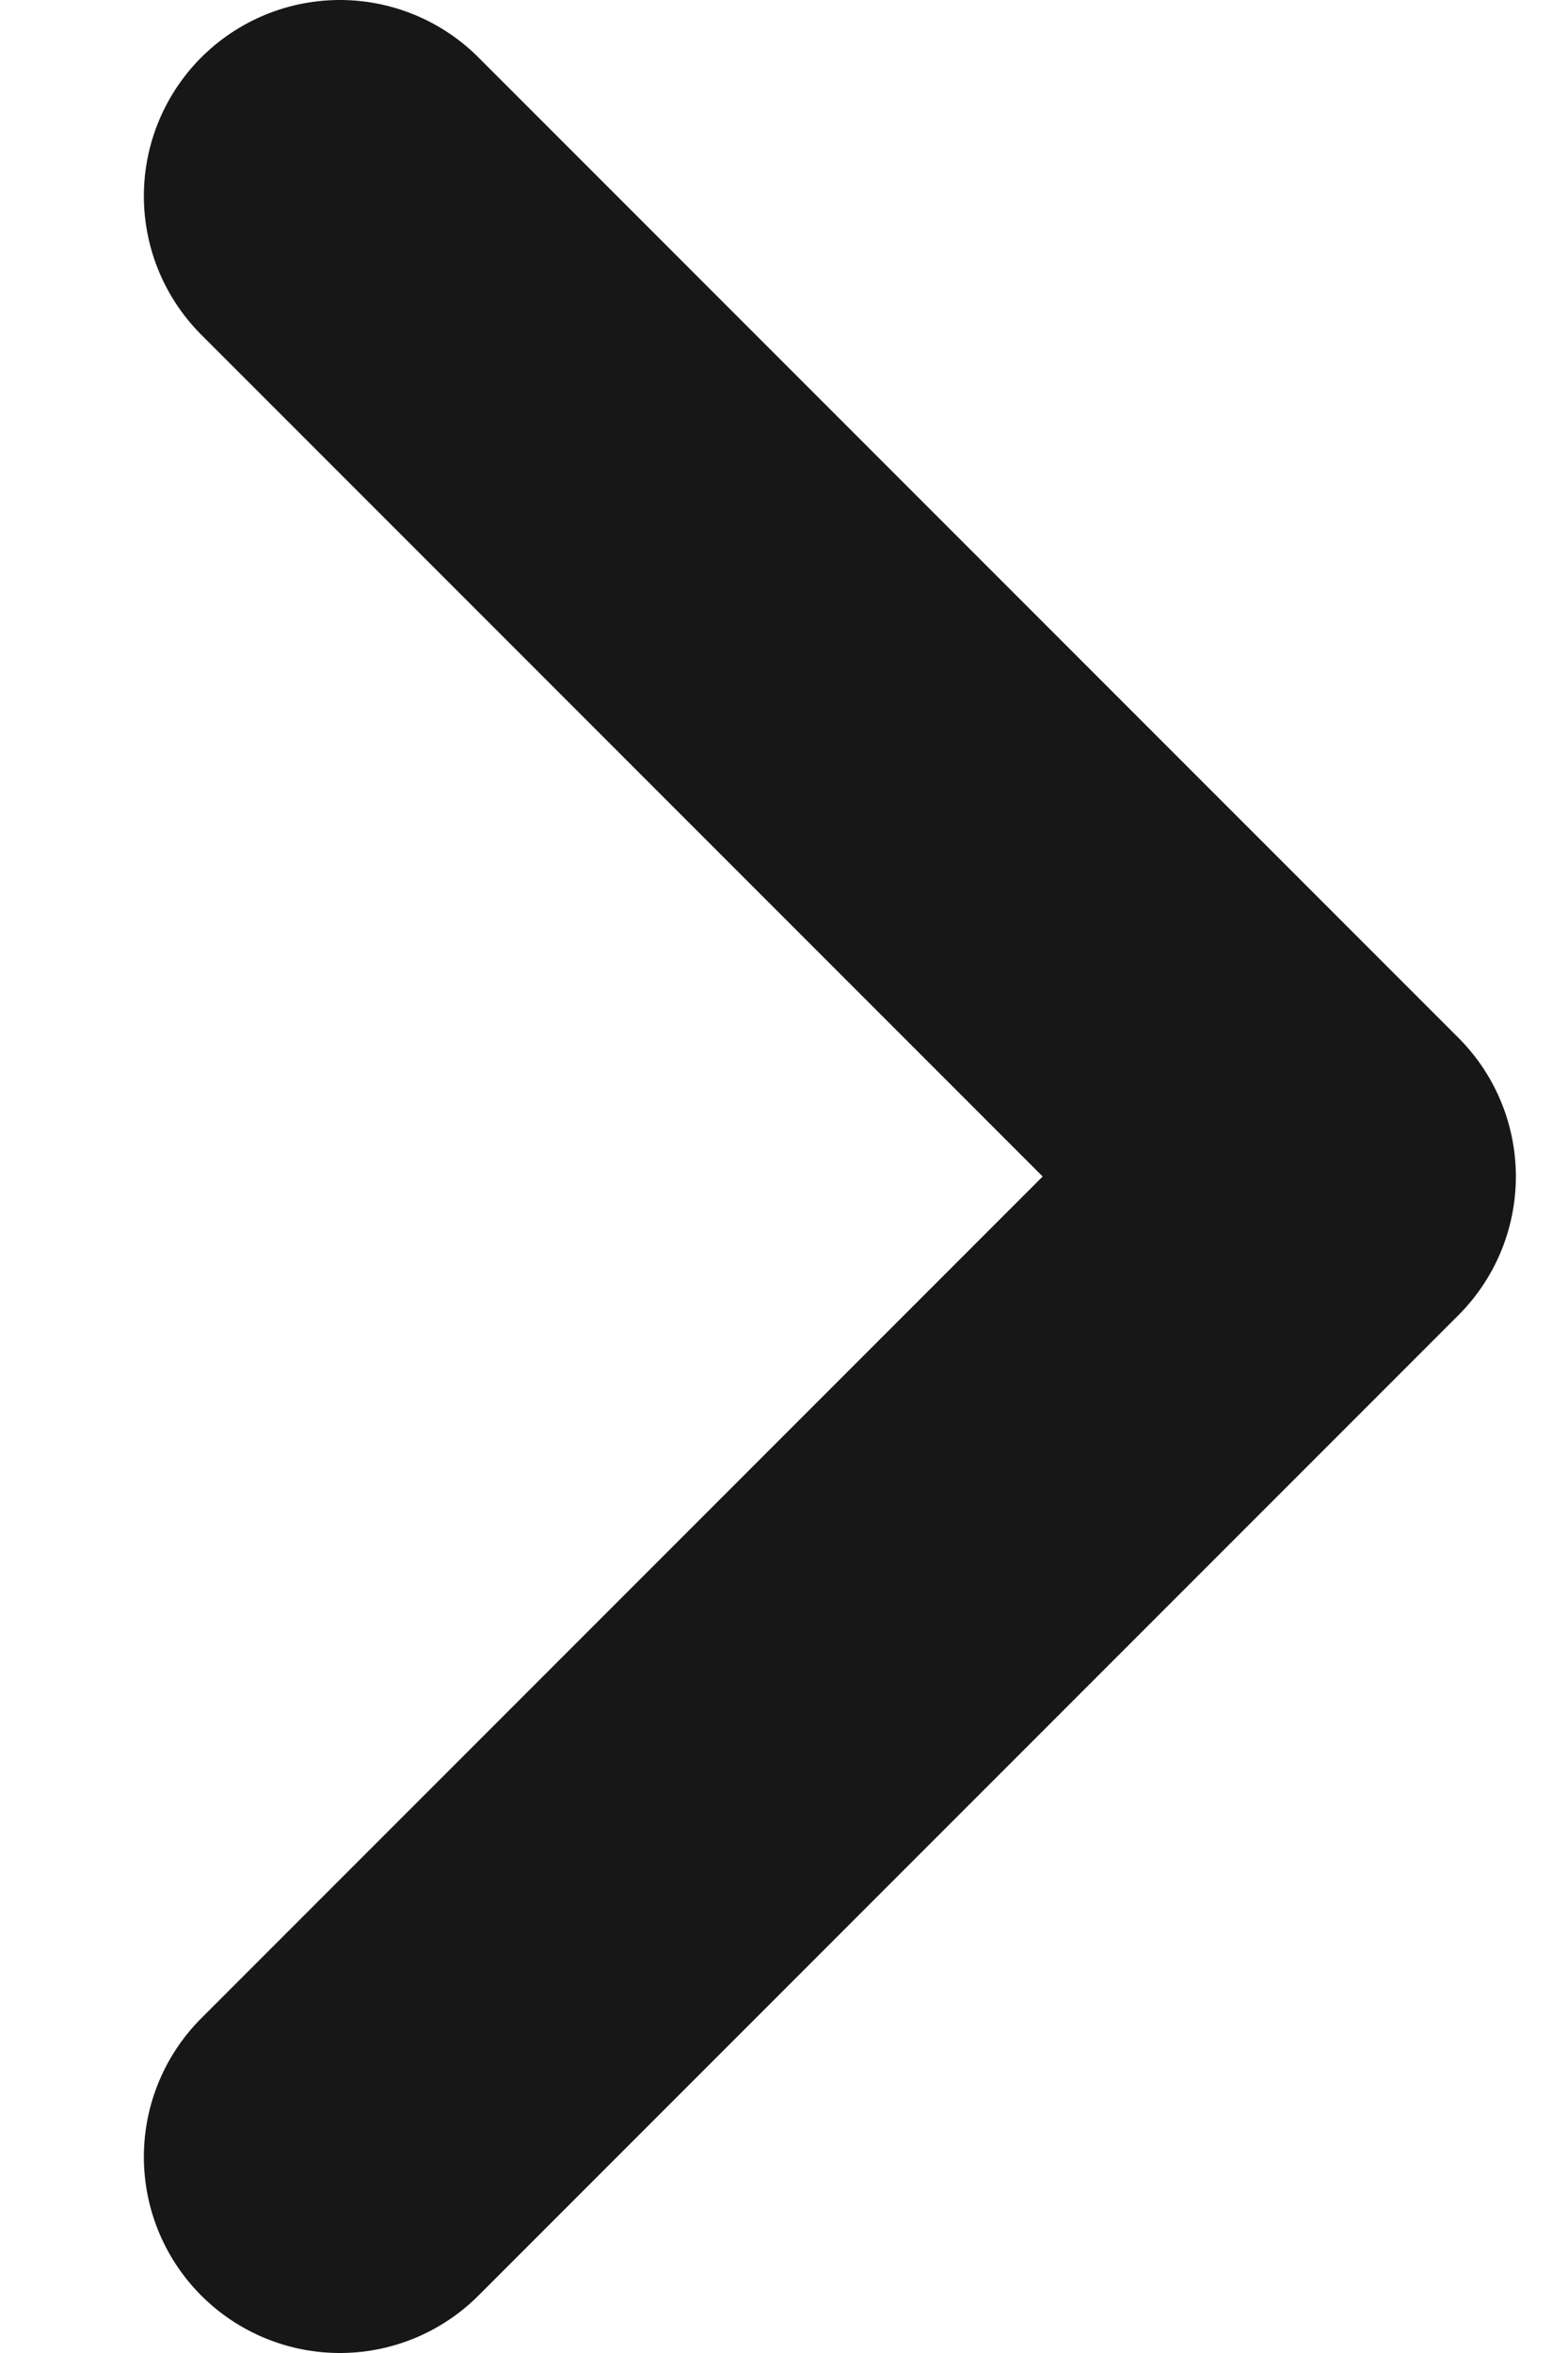 <svg width="4" height="6" viewBox="0 0 4 6" fill="none" xmlns="http://www.w3.org/2000/svg">
<path d="M0.867 0.5L3.367 3L0.867 5.5" stroke="#171717" stroke-linecap="round" stroke-linejoin="round"/>
</svg>
